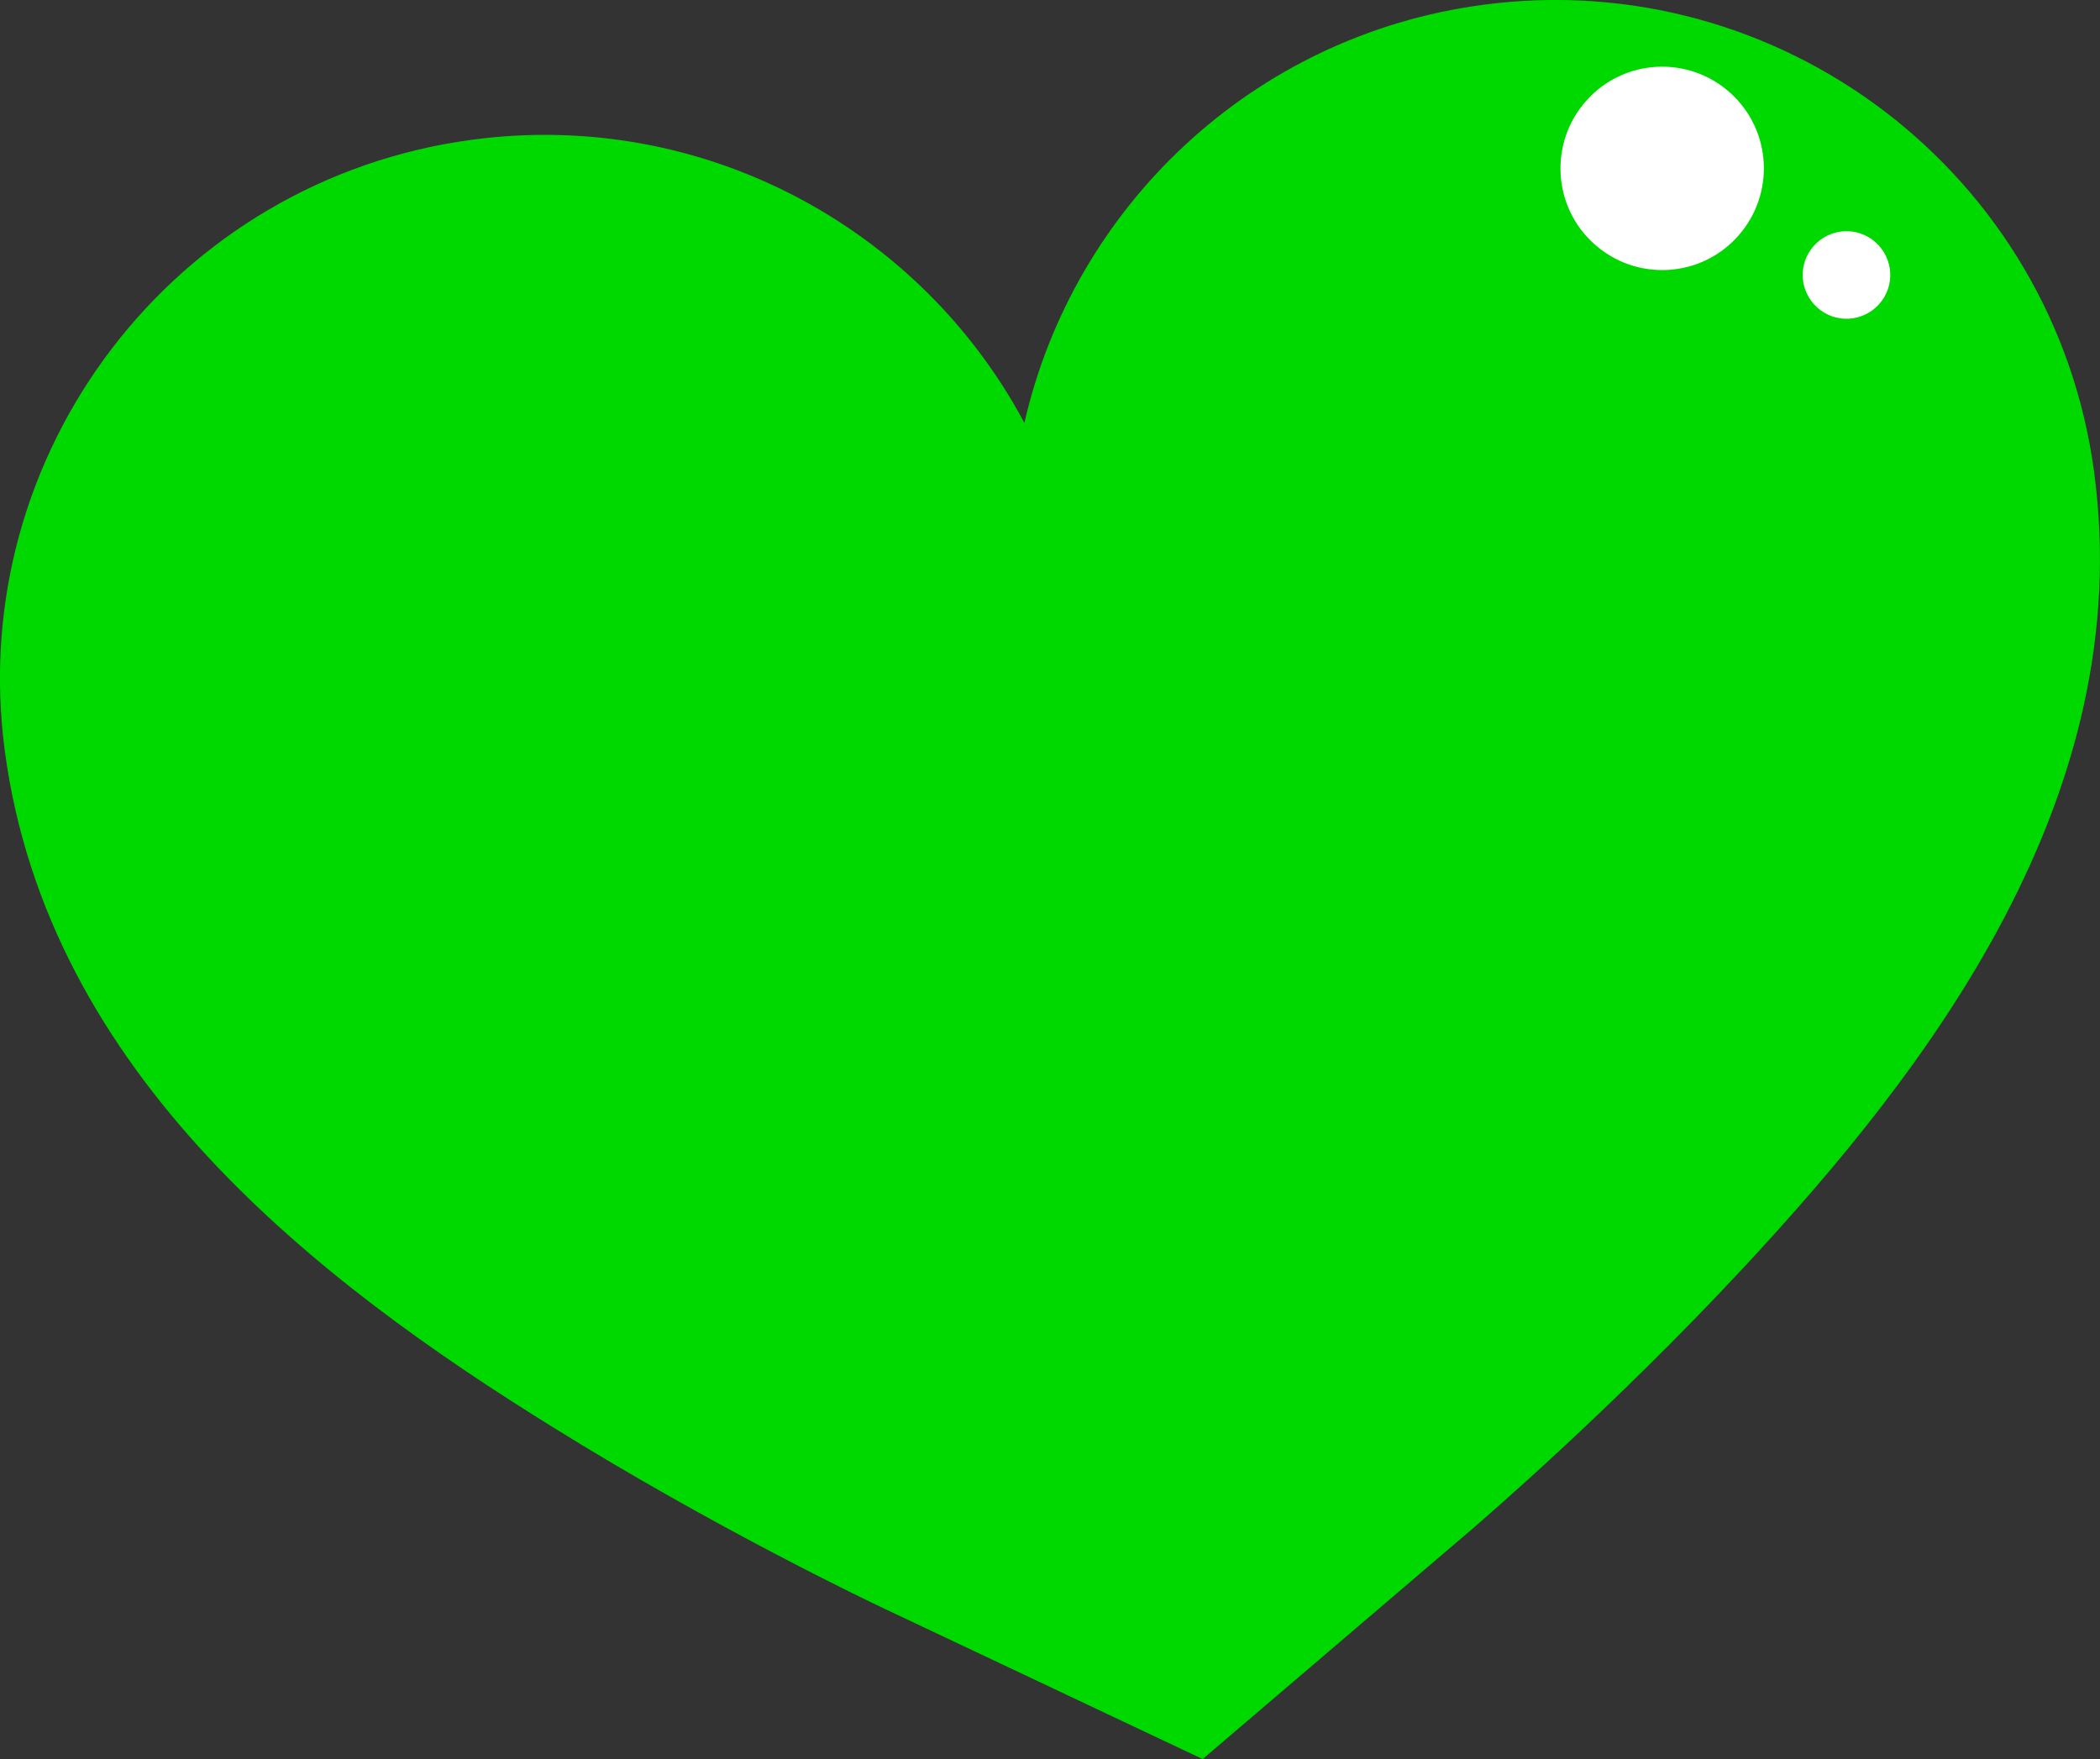 <?xml version="1.0" encoding="UTF-8"?><svg id="Calque_2" xmlns="http://www.w3.org/2000/svg" viewBox="0 0 179.17 150.09"><rect x="0" y="0" width="179.17" height="150.09" fill="#333333" stroke="none"/><defs><style>.cls-1{fill:#00d900;}.cls-1,.cls-2{stroke-width:0px;}.cls-2{fill:#fff;}</style></defs><g id="Calque_5"><path class="cls-1" d="M40.29,11.92c19.75-2.64,38.25,7.56,47.11,24.16C91.59,17.74,106.77,3.05,126.52.41c25.41-3.39,48.76,14.46,52.15,39.87,3.7,27.7-14.06,50.84-29.95,67.91-11.09,11.92-22.08,21.37-23.29,22.41l-22.82,19.48-27.13-12.82c-1.45-.68-14.52-6.92-28.35-15.52C27.31,109.45,4.11,91.77.41,64.07-2.98,38.66,14.87,15.31,40.29,11.92Z"/><path class="cls-2" d="M148.27,20.16c-3.2,3.57-8.68,3.86-12.25.66-3.57-3.2-3.86-8.68-.66-12.25,3.2-3.57,8.68-3.86,12.25-.66,3.57,3.2,3.86,8.68.66,12.25ZM154.76,20.97c-1.38,1.53-1.25,3.89.29,5.27,1.53,1.38,3.89,1.25,5.27-.29,1.38-1.53,1.25-3.89-.29-5.27-1.53-1.38-3.89-1.25-5.27.29Z"/></g></svg>